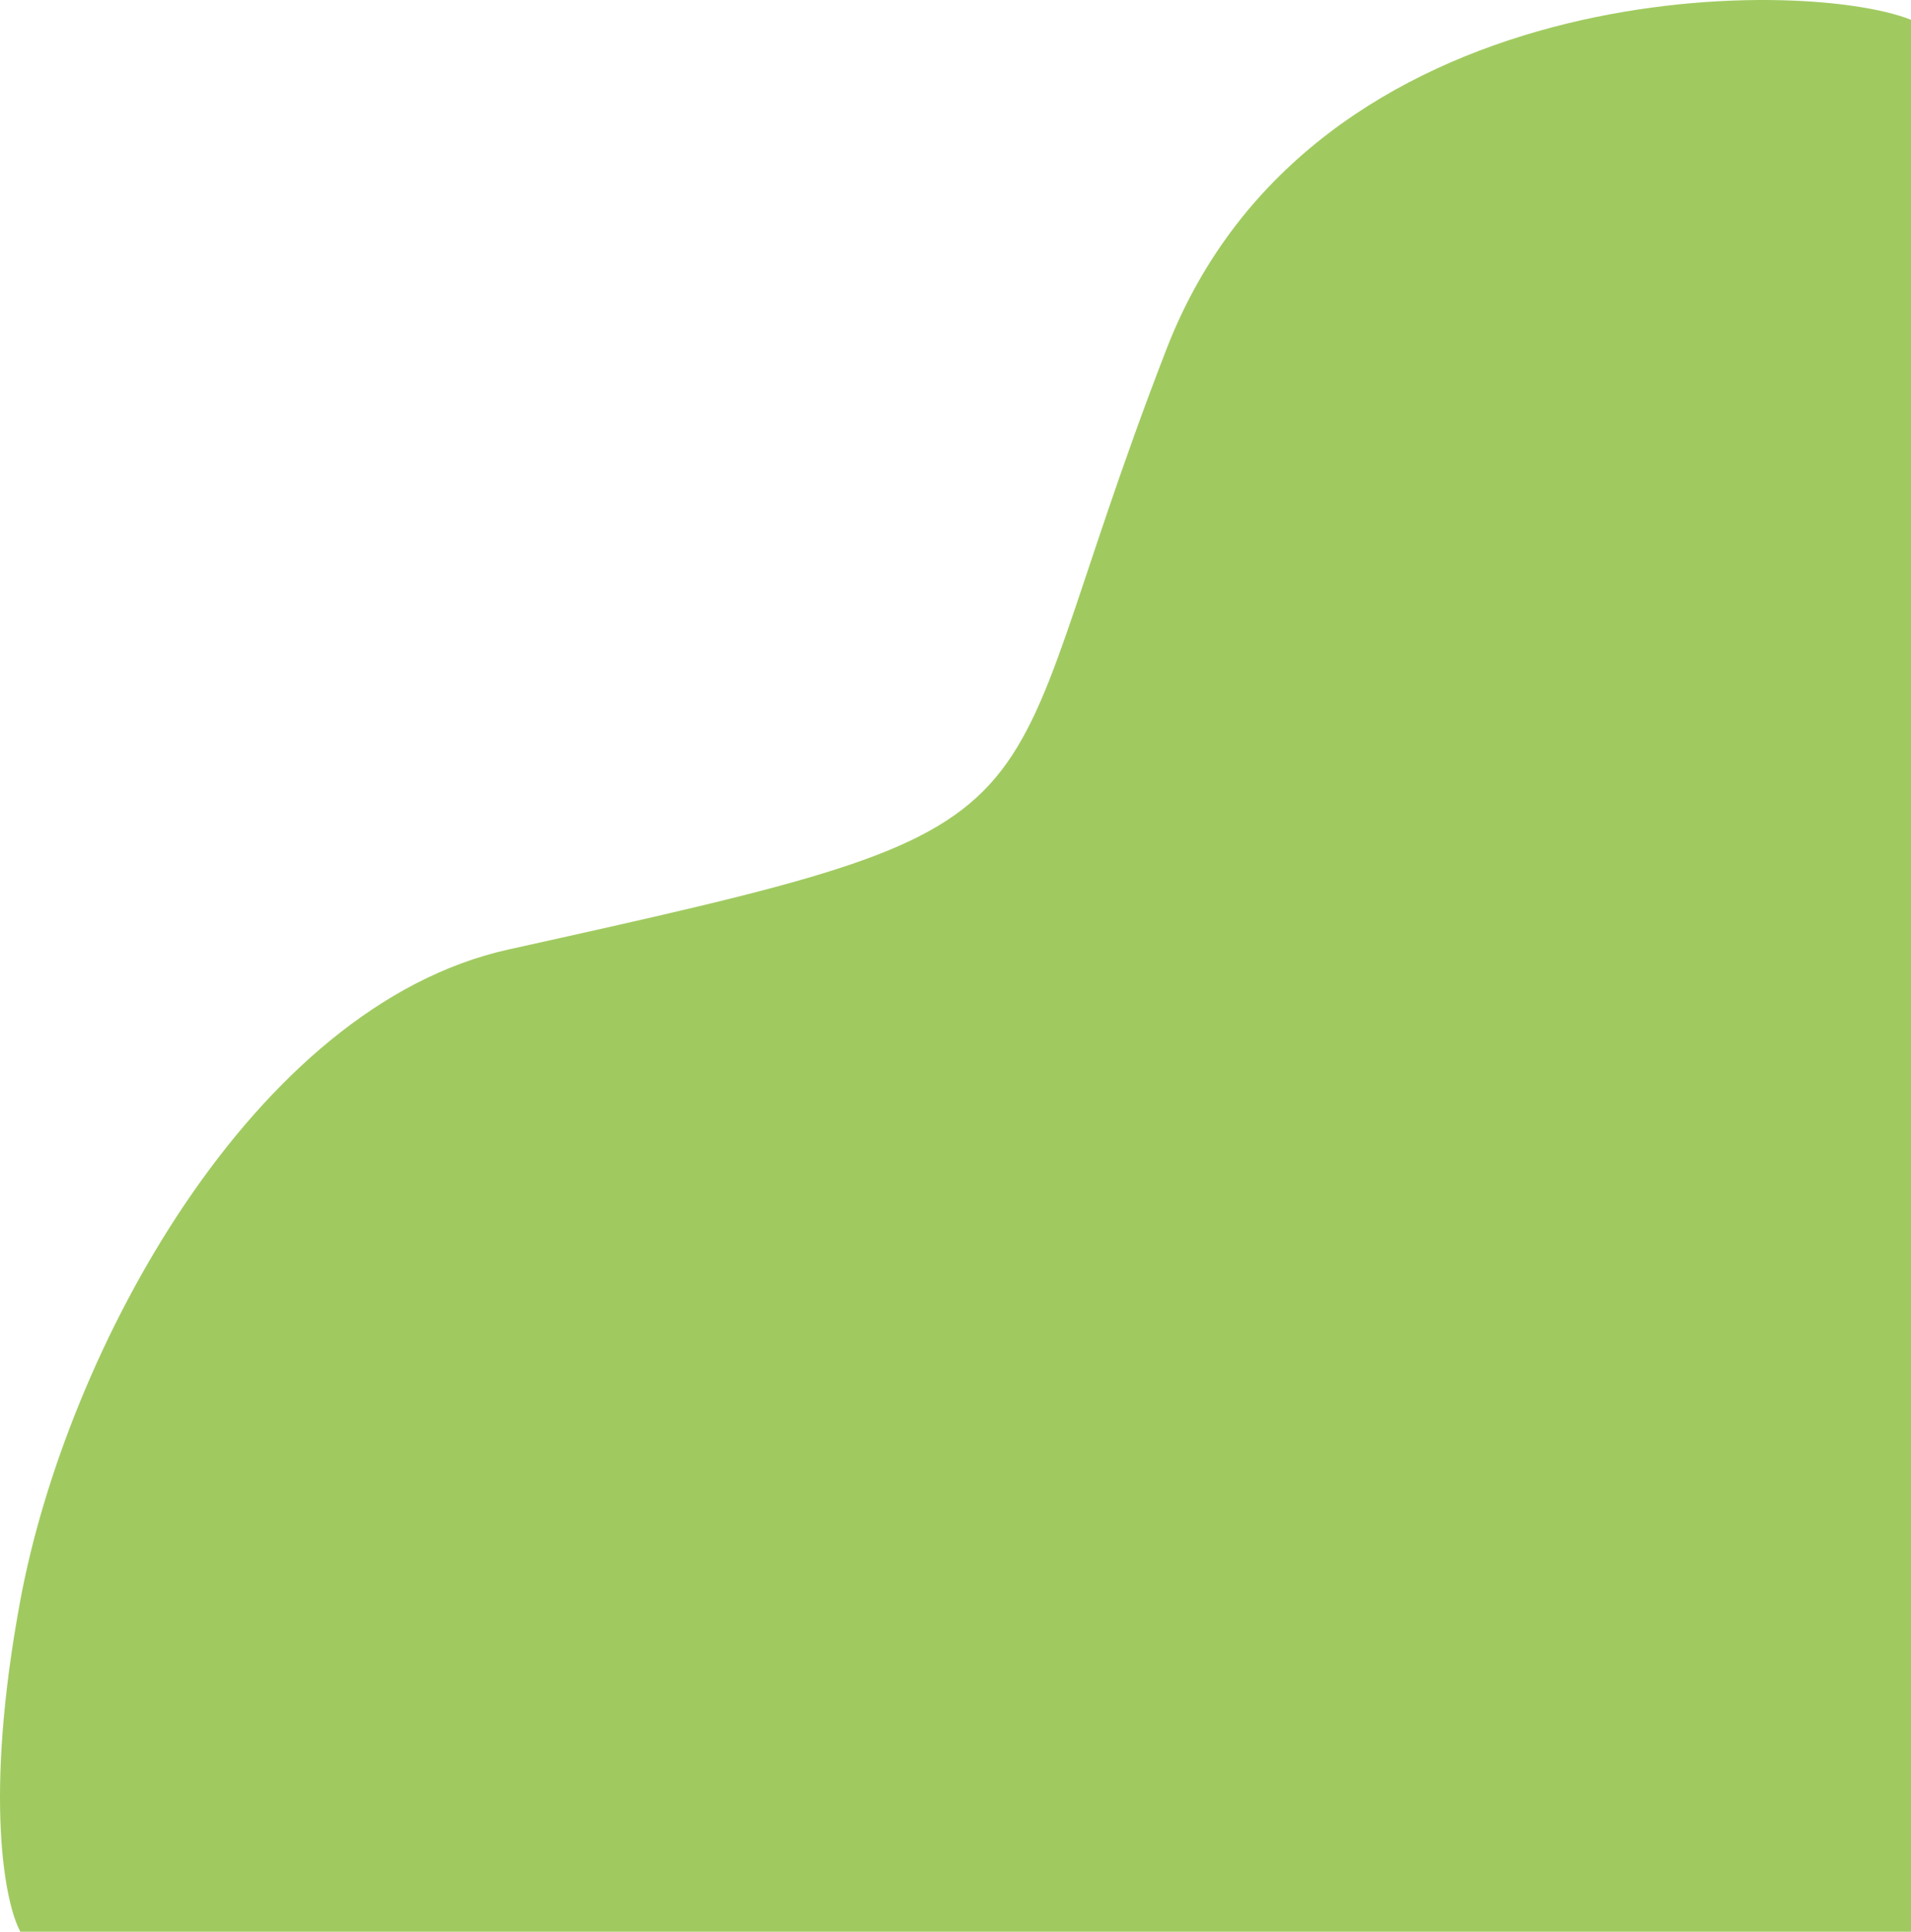 <?xml version="1.0" encoding="UTF-8"?> <svg xmlns="http://www.w3.org/2000/svg" width="469" height="474" viewBox="0 0 469 474" fill="none"> <path d="M286.312 85.59C321.971 -6.361 441.995 -5.887 469 4.85L469 474L5.005 474C1.228 467.167 -4.06 441.318 5.005 392.587C16.336 331.674 61.94 246.903 124.778 232.985C271.113 200.576 239.352 206.683 286.312 85.59Z" fill="#A0CA60"></path> </svg> 